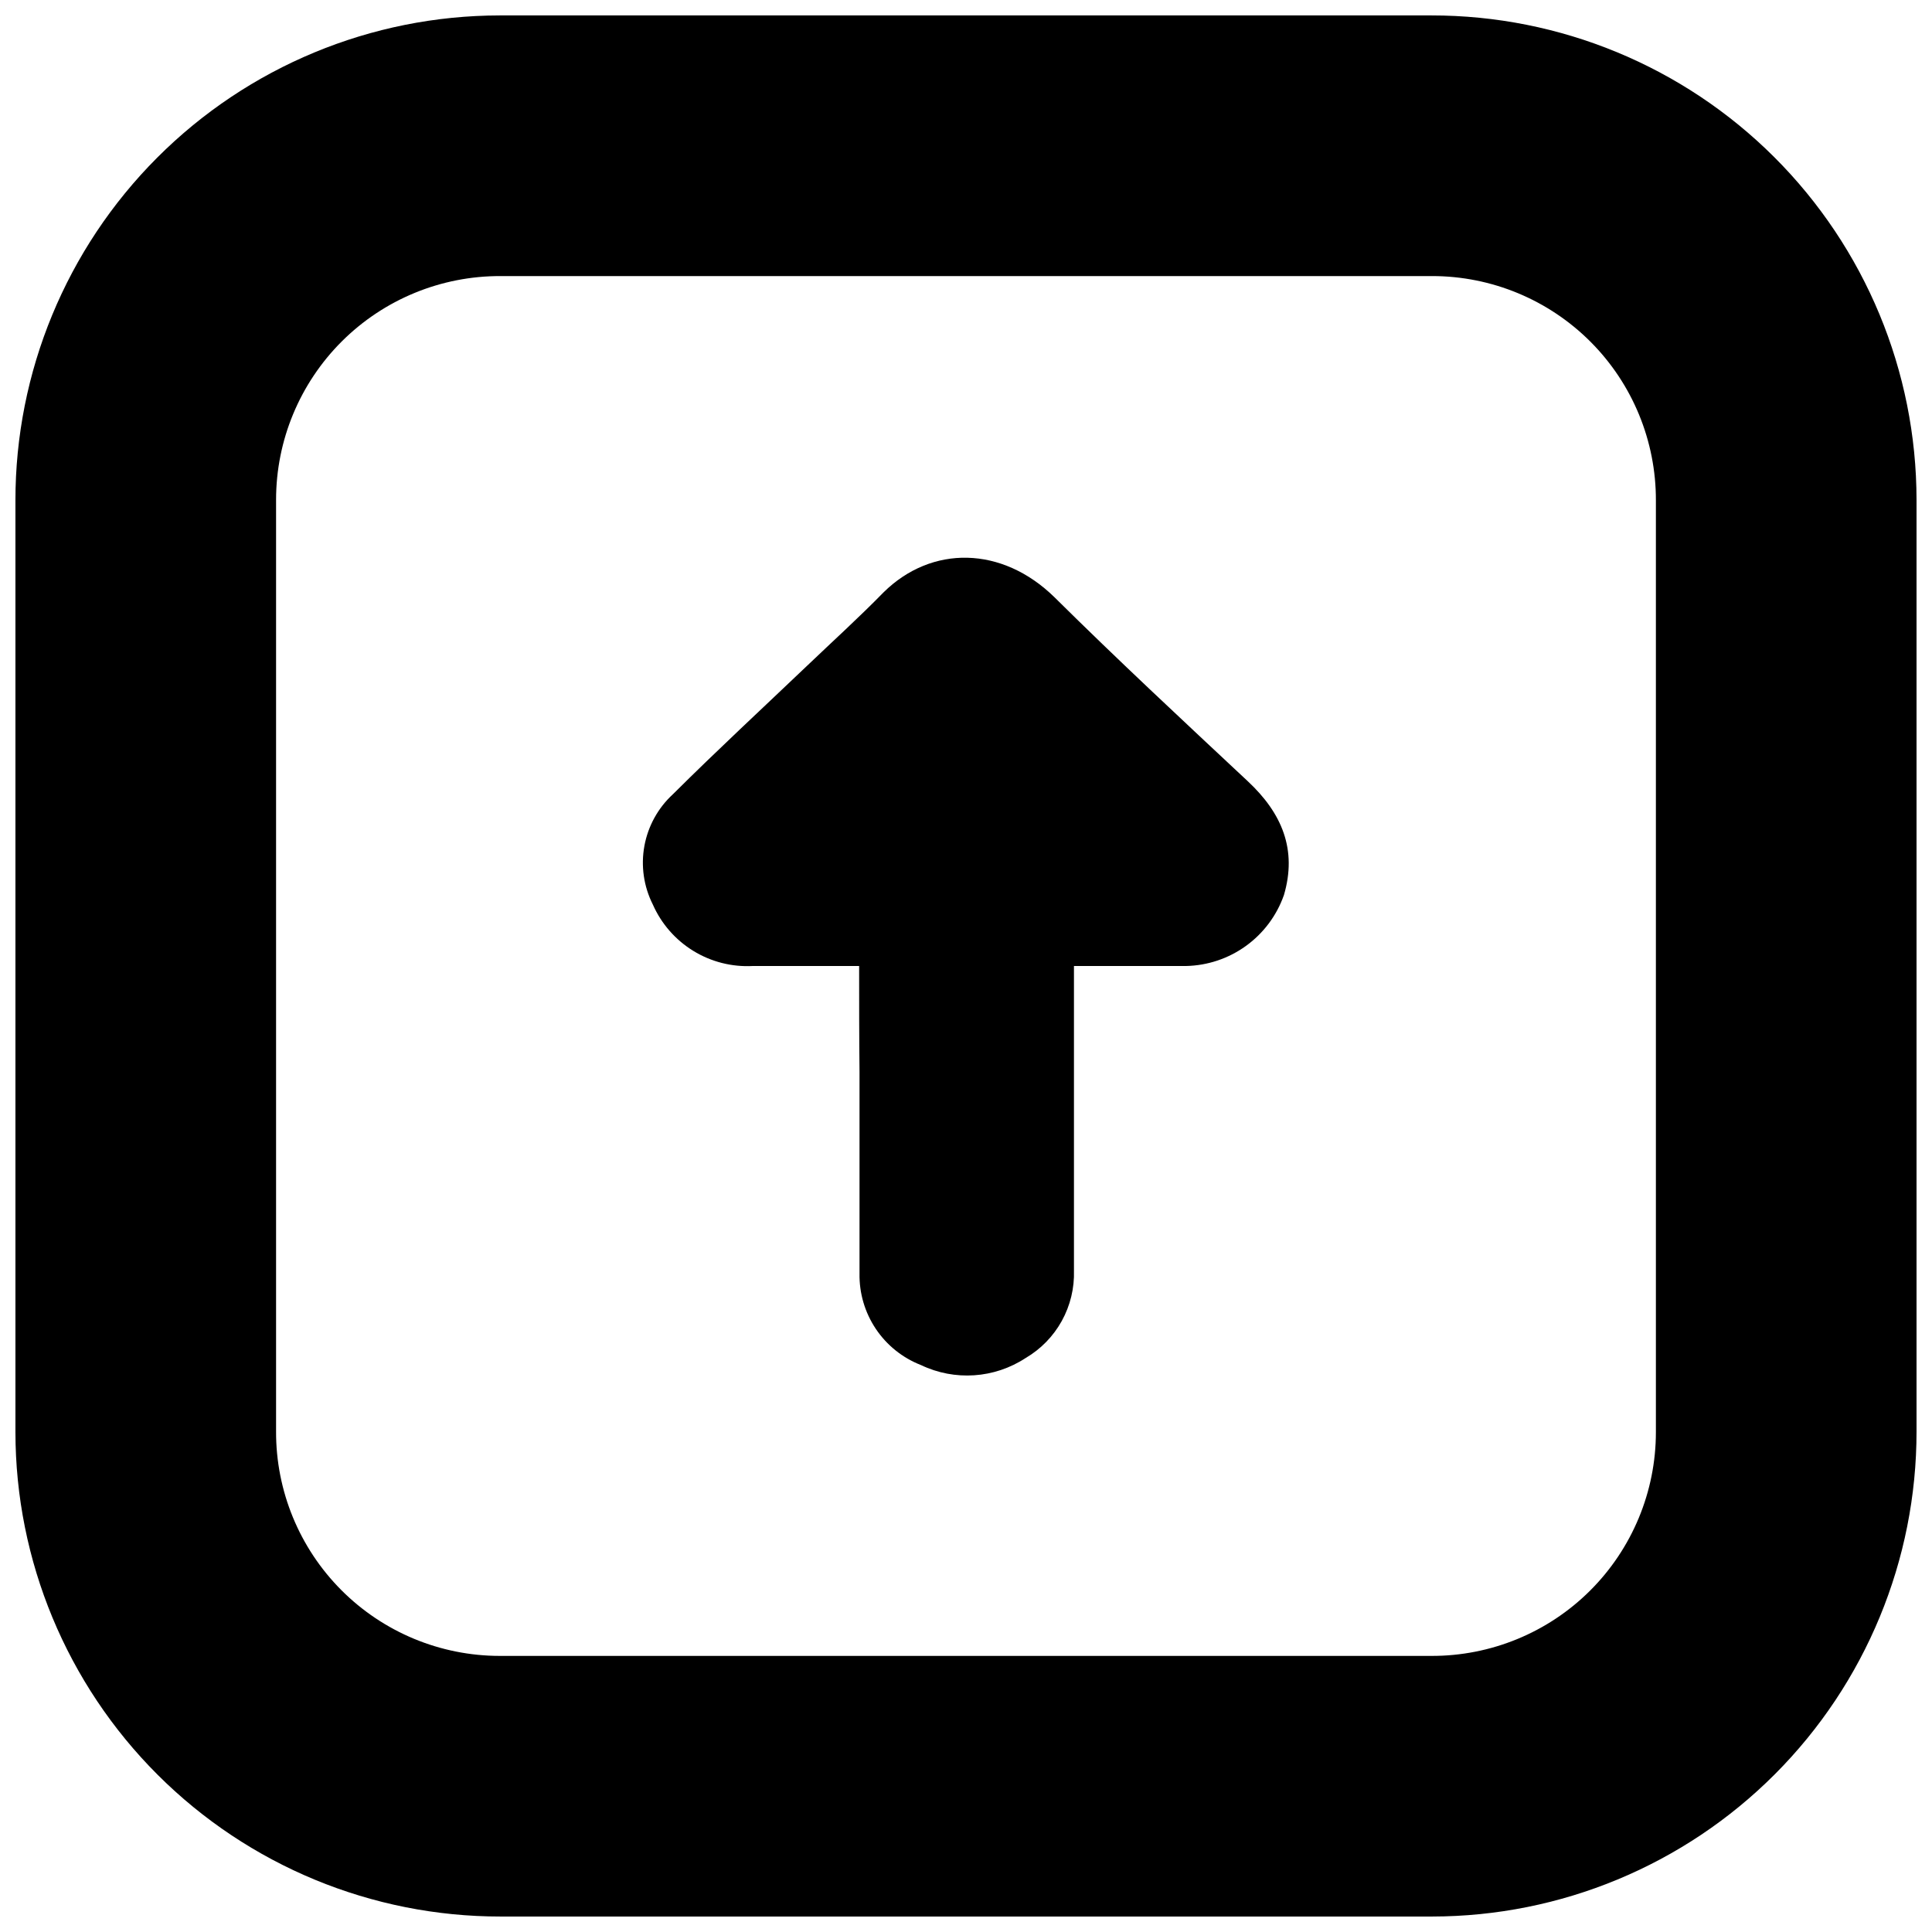 <?xml version="1.0" encoding="UTF-8"?>
<!-- The Best Svg Icon site in the world: iconSvg.co, Visit us! https://iconsvg.co -->
<svg width="800px" height="800px" version="1.1" viewBox="144 144 512 512" xmlns="http://www.w3.org/2000/svg">
 <defs>
  <clipPath id="a">
   <path d="m148.09 148.09h503.81v503.81h-503.81z"/>
  </clipPath>
 </defs>
 <path d="m371.68 400h-28.164c-5.547 0.297-11.051-1.098-15.785-4.008-4.734-2.906-8.469-7.184-10.715-12.266-2.422-4.797-3.211-10.25-2.246-15.535 0.965-5.281 3.629-10.109 7.59-13.738 11.637-11.586 23.73-22.773 35.621-34.109 6.75-6.449 13.703-12.746 20.152-19.348 12.746-12.594 31.438-12.344 45.344 1.309 16.727 16.574 33.957 32.598 51.188 48.719 9.07 8.465 13.148 18.137 9.574 30.23l-0.008 0.004c-1.902 5.391-5.41 10.074-10.043 13.422-4.637 3.352-10.184 5.203-15.902 5.32h-29.676v4.133 76.578-0.004c0.145 4.656-0.969 9.266-3.219 13.344s-5.559 7.477-9.578 9.832c-8.289 5.441-18.816 6.148-27.758 1.867-4.871-1.898-9.043-5.242-11.953-9.586-2.91-4.344-4.418-9.473-4.32-14.699v-53.352c-0.102-9.375-0.102-18.594-0.102-28.113z"/>
 <g clip-path="url(#a)">
  <path d="m523.53 651.9h-246.87c-34.07 0.027-66.758-13.48-90.871-37.555-24.113-24.074-37.672-56.742-37.699-90.816v-246.87c-0.027-34.07 13.484-66.758 37.559-90.871 24.074-24.113 56.738-37.672 90.812-37.699h246.87c34.07-0.027 66.758 13.484 90.871 37.559 24.113 24.074 37.672 56.738 37.699 90.812v246.87c0.027 34.07-13.48 66.758-37.555 90.871-24.074 24.113-56.742 37.672-90.816 37.699zm-246.87-434.74v0.004c-15.762-0.055-30.895 6.168-42.059 17.293-11.164 11.129-17.441 26.242-17.438 42.004v246.87c-0.055 15.762 6.168 30.895 17.293 42.059 11.129 11.164 26.242 17.441 42.004 17.441h246.87c15.762 0.051 30.895-6.172 42.059-17.297 11.164-11.129 17.441-26.242 17.441-42.004v-246.87c0.051-15.762-6.172-30.895-17.297-42.059-11.129-11.164-26.242-17.441-42.004-17.438h-246.87z"/>
 </g>
</svg>